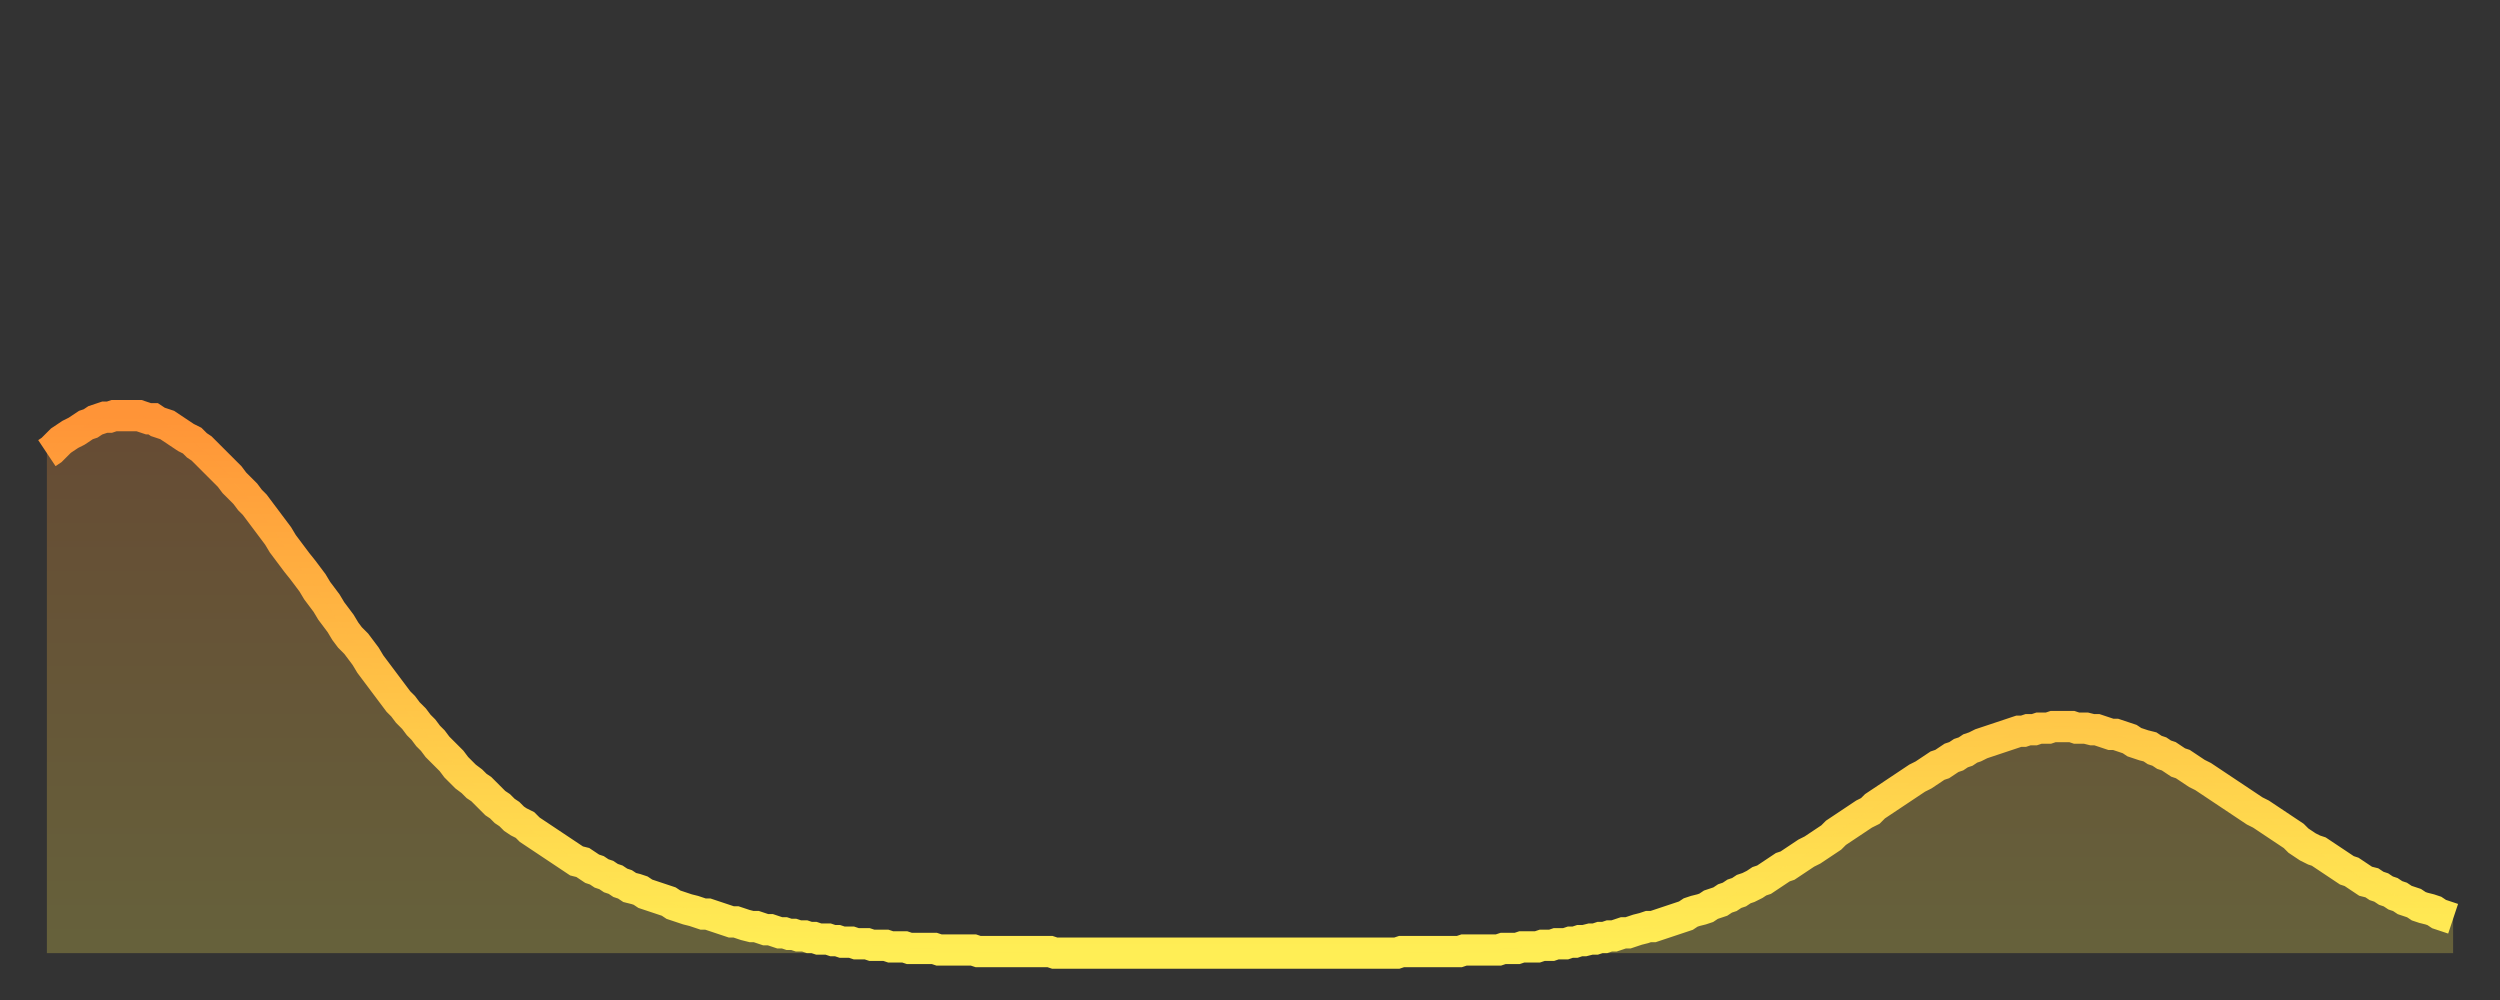 <?xml version="1.0" encoding="utf-8" ?>
<svg baseProfile="full" height="64" version="1.1" width="160" xmlns="http://www.w3.org/2000/svg" xmlns:ev="http://www.w3.org/2001/xml-events" xmlns:xlink="http://www.w3.org/1999/xlink"><rect width="100%" height="100%" fill="#333333" stroke="none"/><defs><linearGradient id="id3840" x1="0" x2="0" y1="0" y2="1"><stop offset="0%" stop-color="#ff9437" /><stop offset="50%" stop-color="#ffc146" /><stop offset="100%" stop-color="#ffee55" /></linearGradient></defs><g transform="translate(3,3)"><g><path d="M 0.0 26.0 0.3 25.8 0.6 25.5 0.9 25.2 1.2 25.0 1.5 24.8 1.9 24.6 2.2 24.4 2.5 24.2 2.8 24.1 3.1 23.9 3.4 23.8 3.7 23.7 4.0 23.7 4.3 23.6 4.6 23.6 4.9 23.6 5.2 23.6 5.6 23.6 5.9 23.6 6.2 23.7 6.5 23.8 6.8 23.8 7.1 24.0 7.4 24.1 7.7 24.2 8.0 24.4 8.3 24.6 8.6 24.8 8.9 25.0 9.3 25.2 9.6 25.5 9.9 25.7 10.2 26.0 10.5 26.3 10.8 26.6 11.1 26.9 11.4 27.2 11.7 27.5 12.0 27.9 12.3 28.2 12.7 28.6 13.0 29.0 13.3 29.3 13.6 29.7 13.9 30.1 14.2 30.5 14.5 30.9 14.8 31.3 15.1 31.8 15.4 32.2 15.7 32.6 16.0 33.0 16.4 33.5 16.7 33.9 17.0 34.3 17.3 34.8 17.6 35.2 17.9 35.6 18.2 36.1 18.5 36.5 18.8 36.9 19.1 37.4 19.4 37.8 19.8 38.2 20.1 38.6 20.4 39.0 20.7 39.5 21.0 39.9 21.3 40.3 21.6 40.7 21.9 41.1 22.2 41.5 22.5 41.9 22.8 42.2 23.1 42.6 23.5 43.0 23.8 43.4 24.1 43.7 24.4 44.1 24.7 44.4 25.0 44.8 25.3 45.1 25.6 45.4 25.9 45.7 26.2 46.1 26.5 46.4 26.8 46.7 27.2 47.0 27.5 47.3 27.8 47.5 28.1 47.8 28.4 48.1 28.7 48.4 29.0 48.6 29.3 48.9 29.6 49.1 29.9 49.4 30.2 49.6 30.6 49.8 30.9 50.1 31.2 50.3 31.5 50.5 31.8 50.7 32.1 50.9 32.4 51.1 32.7 51.3 33.0 51.5 33.3 51.7 33.6 51.9 33.9 52.1 34.3 52.2 34.6 52.4 34.9 52.6 35.2 52.7 35.5 52.9 35.8 53.0 36.1 53.2 36.4 53.3 36.7 53.5 37.0 53.6 37.3 53.8 37.7 53.9 38.0 54.0 38.3 54.2 38.6 54.3 38.9 54.4 39.2 54.5 39.5 54.6 39.8 54.7 40.1 54.9 40.4 55.0 40.7 55.1 41.0 55.2 41.4 55.3 41.7 55.4 42.0 55.5 42.3 55.5 42.6 55.6 42.9 55.7 43.2 55.8 43.5 55.9 43.8 56.0 44.1 56.0 44.4 56.1 44.7 56.2 45.1 56.3 45.4 56.3 45.7 56.4 46.0 56.5 46.3 56.5 46.6 56.6 46.9 56.7 47.2 56.7 47.5 56.8 47.8 56.8 48.1 56.9 48.5 56.9 48.8 57.0 49.1 57.0 49.4 57.1 49.7 57.1 50.0 57.1 50.3 57.2 50.6 57.2 50.9 57.3 51.2 57.3 51.5 57.3 51.8 57.4 52.2 57.4 52.5 57.4 52.8 57.5 53.1 57.5 53.4 57.5 53.7 57.5 54.0 57.6 54.3 57.6 54.6 57.6 54.9 57.6 55.2 57.7 55.6 57.7 55.9 57.7 56.2 57.7 56.5 57.7 56.8 57.7 57.1 57.8 57.4 57.8 57.7 57.8 58.0 57.8 58.3 57.8 58.6 57.8 58.9 57.8 59.3 57.8 59.6 57.9 59.9 57.9 60.2 57.9 60.5 57.9 60.8 57.9 61.1 57.9 61.4 57.9 61.7 57.9 62.0 57.9 62.3 57.9 62.6 57.9 63.0 57.9 63.3 57.9 63.6 57.9 63.9 57.9 64.2 57.9 64.5 58.0 64.8 58.0 65.1 58.0 65.4 58.0 65.7 58.0 66.0 58.0 66.4 58.0 66.7 58.0 67.0 58.0 67.3 58.0 67.6 58.0 67.9 58.0 68.2 58.0 68.5 58.0 68.8 58.0 69.1 58.0 69.4 58.0 69.7 58.0 70.1 58.0 70.4 58.0 70.7 58.0 71.0 58.0 71.3 58.0 71.6 58.0 71.9 58.0 72.2 58.0 72.5 58.0 72.8 58.0 73.1 58.0 73.5 58.0 73.8 58.0 74.1 58.0 74.4 58.0 74.7 58.0 75.0 58.0 75.3 58.0 75.6 58.0 75.9 58.0 76.2 58.0 76.5 58.0 76.8 58.0 77.2 58.0 77.5 58.0 77.8 58.0 78.1 58.0 78.4 58.0 78.7 58.0 79.0 58.0 79.3 58.0 79.6 58.0 79.9 58.0 80.2 58.0 80.5 58.0 80.9 58.0 81.2 58.0 81.5 58.0 81.8 58.0 82.1 58.0 82.4 58.0 82.7 58.0 83.0 58.0 83.3 58.0 83.6 58.0 83.9 58.0 84.3 58.0 84.6 58.0 84.9 58.0 85.2 58.0 85.5 58.0 85.8 58.0 86.1 58.0 86.4 58.0 86.7 57.9 87.0 57.9 87.3 57.9 87.6 57.9 88.0 57.9 88.3 57.9 88.6 57.9 88.9 57.9 89.2 57.9 89.5 57.9 89.8 57.9 90.1 57.9 90.4 57.9 90.7 57.8 91.0 57.8 91.4 57.8 91.7 57.8 92.0 57.8 92.3 57.8 92.6 57.8 92.9 57.8 93.2 57.7 93.5 57.7 93.8 57.7 94.1 57.7 94.4 57.6 94.7 57.6 95.1 57.6 95.4 57.6 95.7 57.5 96.0 57.5 96.3 57.5 96.6 57.4 96.9 57.4 97.2 57.4 97.5 57.3 97.8 57.3 98.1 57.2 98.4 57.2 98.8 57.1 99.1 57.1 99.4 57.0 99.7 57.0 100.0 56.9 100.3 56.9 100.6 56.8 100.9 56.7 101.2 56.7 101.5 56.6 101.8 56.5 102.2 56.4 102.5 56.3 102.8 56.3 103.1 56.2 103.4 56.1 103.7 56.0 104.0 55.9 104.3 55.8 104.6 55.7 104.9 55.6 105.2 55.4 105.5 55.3 105.9 55.2 106.2 55.1 106.5 54.9 106.8 54.8 107.1 54.7 107.4 54.5 107.7 54.4 108.0 54.2 108.3 54.1 108.6 53.9 108.9 53.8 109.3 53.6 109.6 53.4 109.9 53.3 110.2 53.1 110.5 52.9 110.8 52.7 111.1 52.5 111.4 52.4 111.7 52.2 112.0 52.0 112.3 51.8 112.6 51.6 113.0 51.4 113.3 51.2 113.6 51.0 113.9 50.8 114.2 50.6 114.5 50.3 114.8 50.1 115.1 49.9 115.4 49.7 115.7 49.5 116.0 49.3 116.3 49.1 116.7 48.9 117.0 48.6 117.3 48.4 117.6 48.2 117.9 48.0 118.2 47.8 118.5 47.6 118.8 47.4 119.1 47.2 119.4 47.0 119.7 46.8 120.1 46.6 120.4 46.4 120.7 46.2 121.0 46.0 121.3 45.9 121.6 45.7 121.9 45.5 122.2 45.4 122.5 45.2 122.8 45.1 123.1 44.9 123.4 44.8 123.8 44.6 124.1 44.5 124.4 44.4 124.7 44.3 125.0 44.2 125.3 44.1 125.6 44.0 125.9 43.9 126.2 43.8 126.5 43.8 126.8 43.7 127.2 43.7 127.5 43.6 127.8 43.6 128.1 43.6 128.4 43.5 128.7 43.5 129.0 43.5 129.3 43.5 129.6 43.5 129.9 43.6 130.2 43.6 130.5 43.6 130.9 43.7 131.2 43.7 131.5 43.8 131.8 43.9 132.1 44.0 132.4 44.0 132.7 44.1 133.0 44.2 133.3 44.3 133.6 44.5 133.9 44.6 134.2 44.7 134.6 44.8 134.9 45.0 135.2 45.1 135.5 45.3 135.8 45.4 136.1 45.6 136.4 45.8 136.7 45.9 137.0 46.1 137.3 46.3 137.6 46.5 138.0 46.7 138.3 46.9 138.6 47.1 138.9 47.3 139.2 47.5 139.5 47.7 139.8 47.9 140.1 48.1 140.4 48.3 140.7 48.5 141.0 48.7 141.3 48.9 141.7 49.1 142.0 49.3 142.3 49.5 142.6 49.7 142.9 49.9 143.2 50.1 143.5 50.3 143.8 50.5 144.1 50.8 144.4 51.0 144.7 51.2 145.1 51.4 145.4 51.5 145.7 51.7 146.0 51.9 146.3 52.1 146.6 52.3 146.9 52.5 147.2 52.7 147.5 52.8 147.8 53.0 148.1 53.2 148.4 53.4 148.8 53.5 149.1 53.7 149.4 53.8 149.7 54.0 150.0 54.1 150.3 54.3 150.6 54.4 150.9 54.6 151.2 54.7 151.5 54.8 151.8 55.0 152.1 55.1 152.5 55.2 152.8 55.3 153.1 55.5 153.4 55.6 153.7 55.7 154.0 55.8" fill="none" id="graph-curve" opacity="1" stroke="url(#id3840)" stroke-width="2" /><path d="M 0 58 L 0.0 26.0 0.3 25.8 0.6 25.5 0.9 25.2 1.2 25.0 1.5 24.8 1.9 24.6 2.2 24.4 2.5 24.2 2.8 24.1 3.1 23.9 3.4 23.8 3.7 23.7 4.0 23.7 4.3 23.6 4.6 23.6 4.9 23.6 5.2 23.6 5.6 23.6 5.9 23.6 6.2 23.7 6.5 23.8 6.8 23.8 7.1 24.0 7.4 24.1 7.7 24.2 8.0 24.4 8.3 24.6 8.6 24.8 8.9 25.0 9.3 25.2 9.6 25.5 9.9 25.7 10.2 26.0 10.5 26.3 10.8 26.6 11.1 26.9 11.4 27.2 11.7 27.5 12.0 27.9 12.3 28.2 12.7 28.6 13.0 29.0 13.3 29.3 13.6 29.7 13.9 30.1 14.2 30.5 14.5 30.9 14.8 31.3 15.1 31.8 15.4 32.2 15.7 32.6 16.0 33.0 16.4 33.5 16.7 33.9 17.0 34.3 17.3 34.8 17.6 35.2 17.9 35.6 18.2 36.1 18.5 36.5 18.8 36.9 19.1 37.4 19.4 37.8 19.8 38.2 20.1 38.6 20.4 39.0 20.7 39.5 21.0 39.9 21.3 40.3 21.6 40.7 21.9 41.1 22.2 41.5 22.5 41.9 22.8 42.2 23.1 42.6 23.5 43.0 23.8 43.4 24.1 43.7 24.4 44.1 24.7 44.4 25.0 44.8 25.3 45.1 25.6 45.4 25.9 45.7 26.2 46.1 26.5 46.4 26.8 46.7 27.2 47.0 27.5 47.3 27.8 47.5 28.1 47.8 28.4 48.1 28.7 48.4 29.0 48.6 29.3 48.9 29.6 49.1 29.9 49.4 30.2 49.6 30.6 49.8 30.9 50.1 31.2 50.3 31.5 50.5 31.8 50.7 32.1 50.9 32.4 51.1 32.7 51.3 33.0 51.5 33.3 51.7 33.6 51.9 33.9 52.1 34.3 52.2 34.6 52.4 34.9 52.6 35.2 52.7 35.5 52.9 35.8 53.0 36.1 53.2 36.4 53.3 36.7 53.5 37.0 53.6 37.3 53.8 37.7 53.9 38.0 54.0 38.3 54.2 38.6 54.3 38.9 54.4 39.2 54.5 39.5 54.6 39.8 54.7 40.1 54.9 40.4 55.0 40.7 55.1 41.0 55.2 41.4 55.3 41.7 55.4 42.0 55.5 42.3 55.5 42.6 55.6 42.9 55.7 43.2 55.8 43.5 55.9 43.8 56.0 44.1 56.0 44.4 56.1 44.7 56.2 45.1 56.3 45.4 56.3 45.7 56.4 46.0 56.5 46.3 56.5 46.6 56.6 46.9 56.7 47.2 56.7 47.5 56.8 47.8 56.8 48.1 56.9 48.5 56.9 48.8 57.0 49.1 57.0 49.4 57.1 49.7 57.1 50.0 57.1 50.3 57.2 50.6 57.2 50.9 57.3 51.2 57.3 51.5 57.3 51.8 57.4 52.2 57.4 52.5 57.4 52.8 57.5 53.1 57.5 53.4 57.5 53.7 57.5 54.0 57.6 54.3 57.6 54.6 57.6 54.9 57.6 55.2 57.7 55.6 57.7 55.9 57.7 56.2 57.7 56.5 57.7 56.8 57.7 57.1 57.8 57.4 57.8 57.7 57.8 58.0 57.8 58.3 57.8 58.6 57.8 58.9 57.8 59.3 57.8 59.6 57.9 59.9 57.9 60.2 57.9 60.5 57.9 60.8 57.9 61.1 57.9 61.4 57.9 61.7 57.9 62.0 57.9 62.3 57.9 62.6 57.9 63.0 57.9 63.3 57.9 63.6 57.9 63.9 57.9 64.2 57.9 64.5 58.0 64.8 58.0 65.1 58.0 65.4 58.0 65.7 58.0 66.0 58.0 66.4 58.0 66.7 58.0 67.0 58.0 67.3 58.0 67.6 58.0 67.9 58.0 68.2 58.0 68.5 58.0 68.8 58.0 69.1 58.0 69.4 58.0 69.7 58.0 70.1 58.0 70.4 58.0 70.7 58.0 71.0 58.0 71.3 58.0 71.6 58.0 71.9 58.0 72.2 58.0 72.5 58.0 72.8 58.0 73.1 58.0 73.5 58.0 73.8 58.0 74.1 58.0 74.4 58.0 74.7 58.0 75.0 58.0 75.3 58.0 75.6 58.0 75.9 58.0 76.2 58.0 76.5 58.0 76.8 58.0 77.2 58.0 77.5 58.0 77.8 58.0 78.1 58.0 78.4 58.0 78.7 58.0 79.0 58.0 79.3 58.0 79.6 58.0 79.9 58.0 80.2 58.0 80.5 58.0 80.9 58.0 81.2 58.0 81.5 58.0 81.8 58.0 82.1 58.0 82.4 58.0 82.7 58.0 83.0 58.0 83.3 58.0 83.6 58.0 83.9 58.0 84.3 58.0 84.6 58.0 84.9 58.0 85.2 58.0 85.5 58.0 85.8 58.0 86.1 58.0 86.4 58.0 86.7 57.9 87.0 57.9 87.3 57.9 87.6 57.9 88.0 57.9 88.3 57.9 88.6 57.9 88.9 57.9 89.2 57.9 89.5 57.9 89.8 57.9 90.1 57.9 90.4 57.9 90.7 57.8 91.0 57.8 91.4 57.8 91.7 57.8 92.0 57.8 92.3 57.8 92.6 57.8 92.9 57.8 93.2 57.7 93.5 57.7 93.8 57.7 94.1 57.7 94.4 57.6 94.7 57.6 95.1 57.6 95.4 57.6 95.7 57.5 96.0 57.5 96.3 57.5 96.6 57.4 96.9 57.4 97.2 57.4 97.5 57.3 97.8 57.3 98.1 57.2 98.4 57.2 98.8 57.1 99.1 57.1 99.4 57.0 99.7 57.0 100.0 56.9 100.3 56.9 100.6 56.8 100.9 56.7 101.2 56.7 101.5 56.6 101.8 56.5 102.2 56.4 102.5 56.3 102.8 56.3 103.1 56.2 103.4 56.1 103.7 56.0 104.0 55.9 104.3 55.8 104.6 55.7 104.9 55.6 105.2 55.4 105.5 55.3 105.9 55.2 106.2 55.1 106.5 54.9 106.8 54.8 107.1 54.7 107.4 54.5 107.7 54.4 108.0 54.2 108.3 54.1 108.6 53.9 108.9 53.8 109.3 53.6 109.6 53.4 109.9 53.3 110.2 53.1 110.5 52.9 110.8 52.7 111.1 52.5 111.4 52.4 111.7 52.2 112.0 52.0 112.3 51.8 112.6 51.6 113.0 51.4 113.3 51.2 113.6 51.0 113.9 50.8 114.2 50.6 114.5 50.3 114.8 50.1 115.1 49.9 115.4 49.7 115.7 49.5 116.0 49.3 116.3 49.1 116.7 48.9 117.0 48.6 117.3 48.4 117.6 48.2 117.9 48.0 118.2 47.8 118.5 47.6 118.8 47.4 119.1 47.2 119.4 47.0 119.7 46.8 120.1 46.6 120.4 46.4 120.7 46.2 121.0 46.0 121.3 45.9 121.6 45.7 121.9 45.5 122.2 45.4 122.5 45.2 122.8 45.1 123.1 44.9 123.4 44.8 123.8 44.6 124.1 44.5 124.4 44.4 124.7 44.3 125.0 44.2 125.3 44.1 125.6 44.0 125.9 43.9 126.2 43.8 126.5 43.8 126.8 43.7 127.2 43.7 127.5 43.6 127.8 43.6 128.1 43.6 128.4 43.5 128.7 43.5 129.0 43.5 129.3 43.5 129.6 43.5 129.9 43.6 130.2 43.6 130.5 43.6 130.9 43.7 131.2 43.7 131.5 43.8 131.8 43.9 132.1 44.0 132.4 44.0 132.7 44.1 133.0 44.2 133.3 44.3 133.6 44.5 133.9 44.6 134.2 44.7 134.6 44.8 134.9 45.0 135.2 45.1 135.5 45.3 135.8 45.4 136.1 45.6 136.4 45.8 136.7 45.9 137.0 46.1 137.3 46.3 137.6 46.5 138.0 46.7 138.3 46.9 138.6 47.1 138.9 47.3 139.2 47.5 139.5 47.7 139.8 47.9 140.1 48.1 140.4 48.3 140.7 48.5 141.0 48.7 141.3 48.9 141.7 49.1 142.0 49.3 142.3 49.5 142.6 49.7 142.9 49.9 143.2 50.1 143.5 50.3 143.8 50.5 144.1 50.8 144.4 51.0 144.7 51.2 145.1 51.4 145.4 51.5 145.7 51.7 146.0 51.9 146.3 52.1 146.6 52.3 146.9 52.5 147.2 52.7 147.5 52.8 147.8 53.0 148.1 53.2 148.4 53.4 148.8 53.5 149.1 53.7 149.4 53.8 149.7 54.0 150.0 54.1 150.3 54.3 150.6 54.4 150.9 54.6 151.2 54.7 151.5 54.8 151.8 55.0 152.1 55.1 152.5 55.2 152.8 55.3 153.1 55.5 153.4 55.6 153.7 55.7 154.0 55.8 154 58" fill="url(#id3840)" fill-opacity=".25" id="graph-shadow" /></g></g></svg>